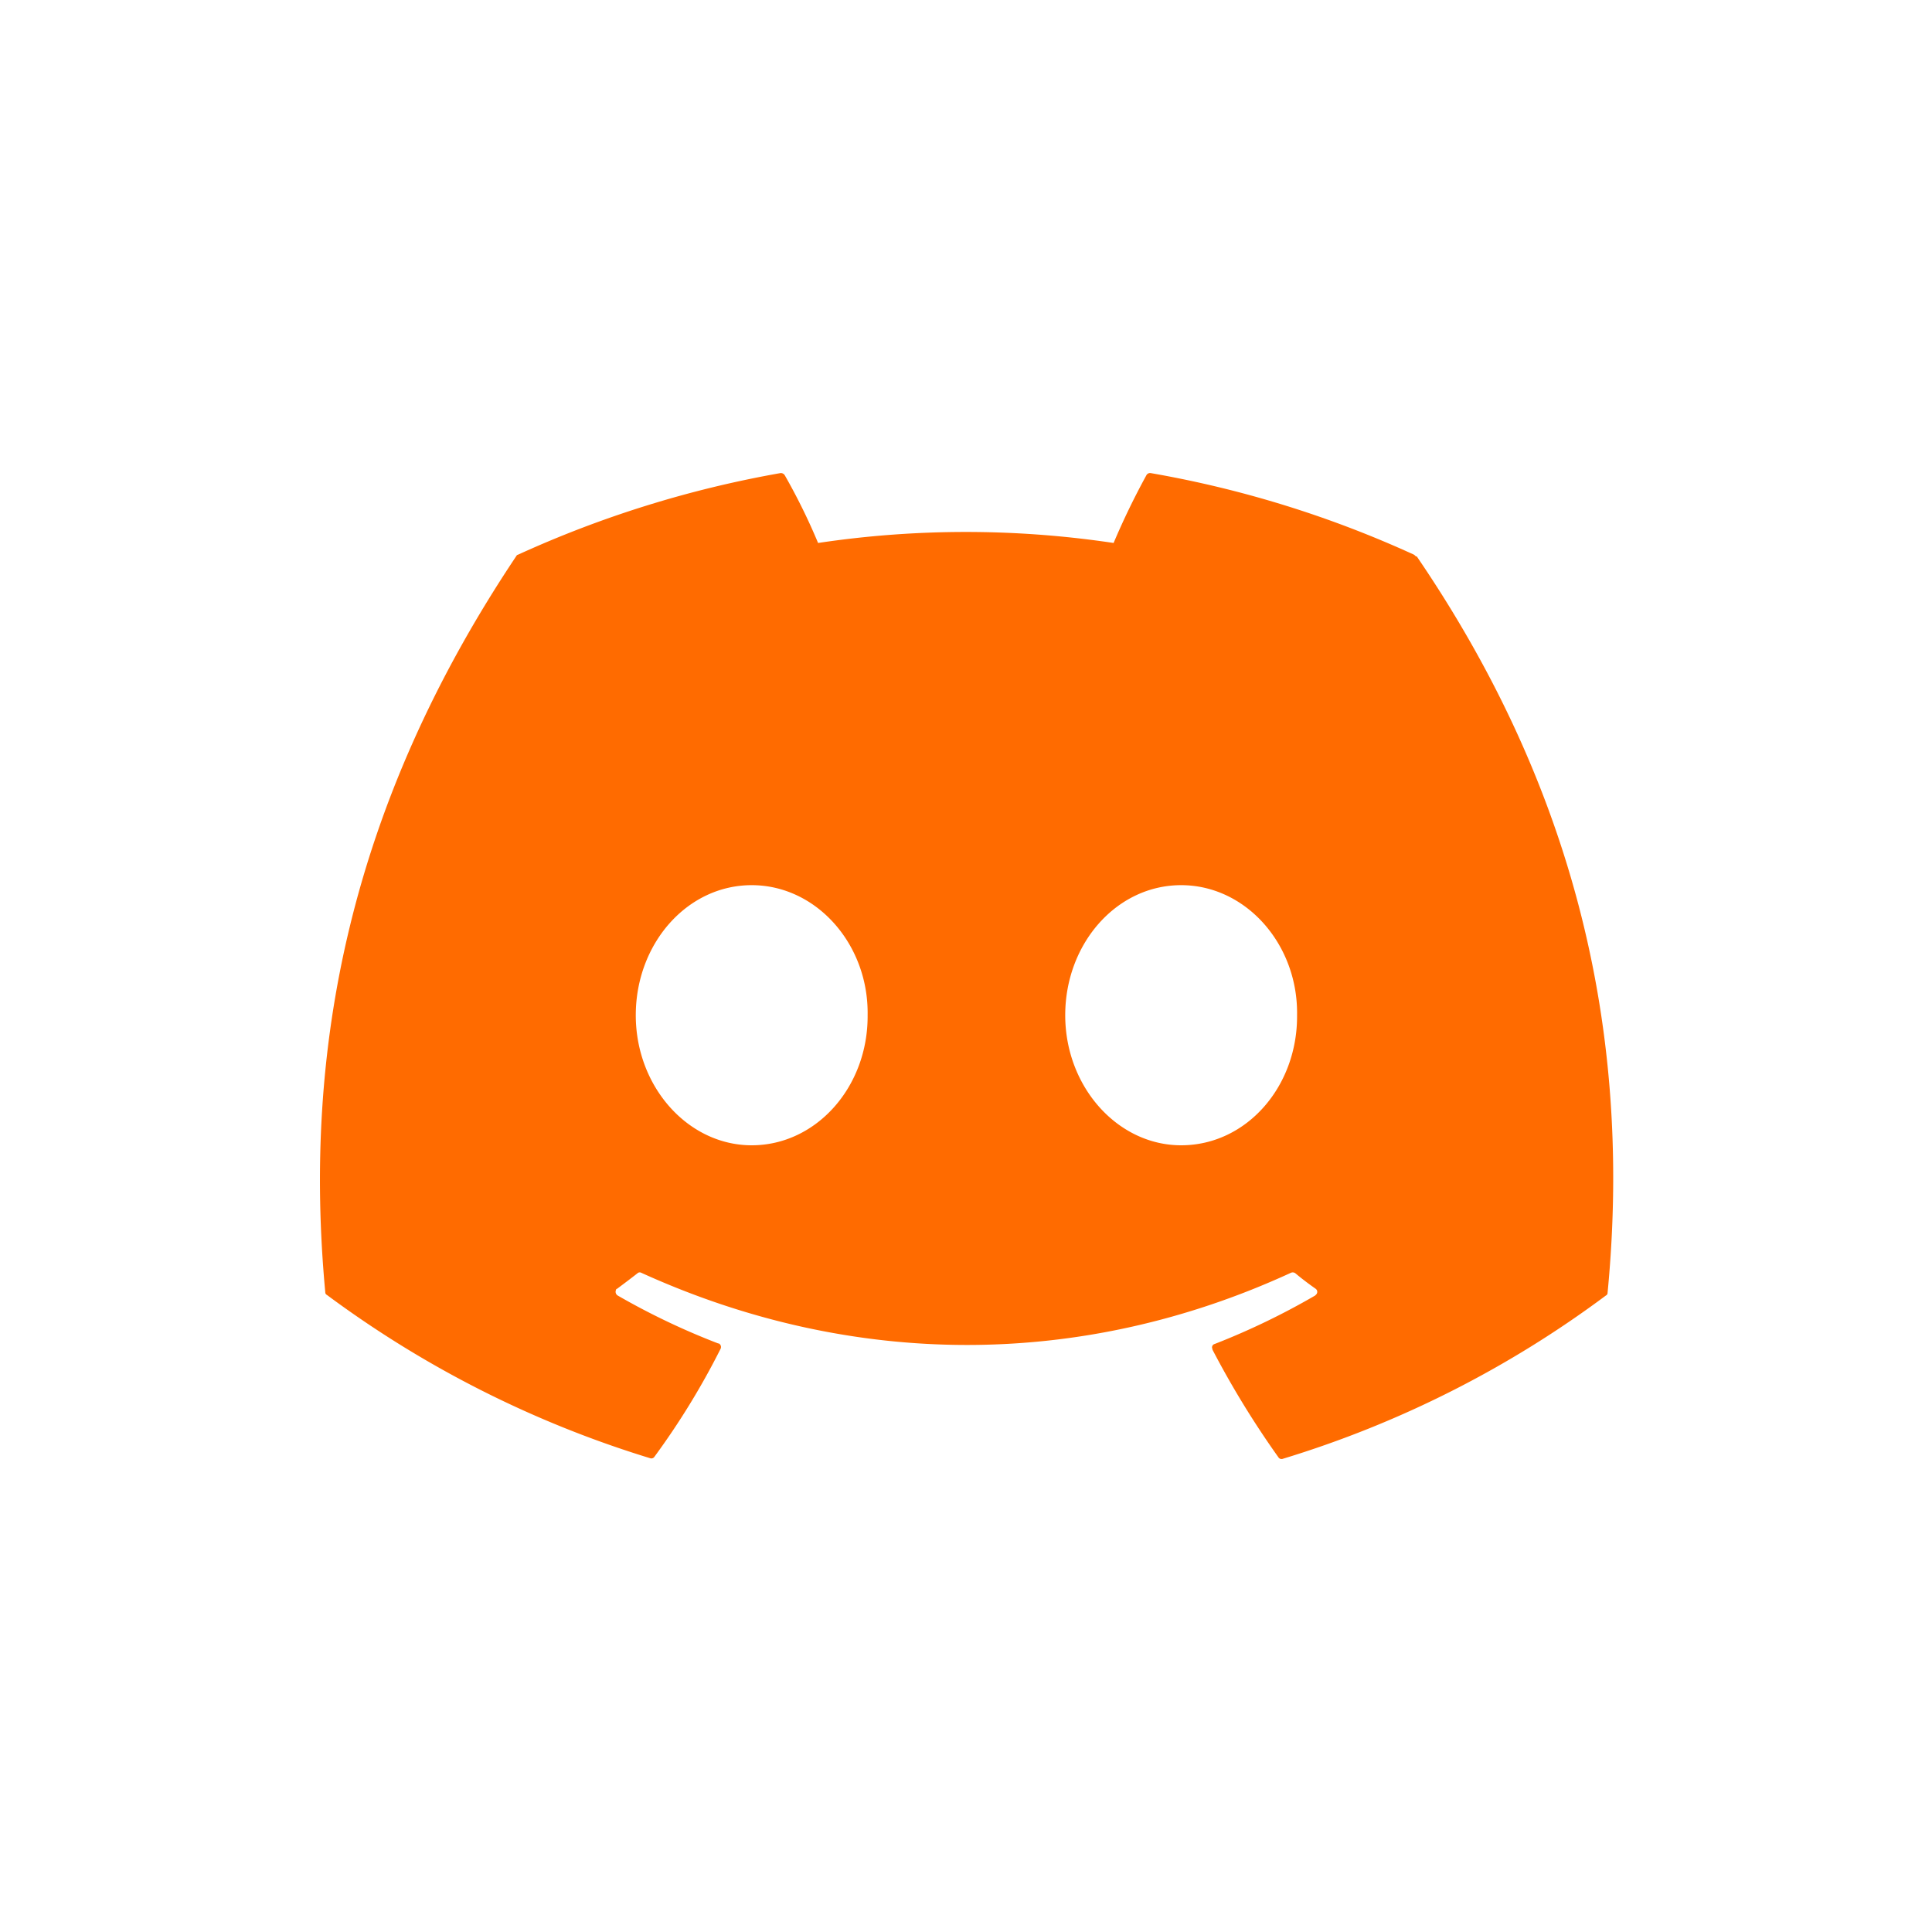 <svg xmlns="http://www.w3.org/2000/svg" viewBox="0 0 250 250"><defs><style>.a{fill:#ff6b00;}</style></defs><path class="a" d="M183.22,72l-.22-.21a138.87,138.87,0,0,0-34.09-10.57.54.54,0,0,0-.58.3,96.35,96.35,0,0,0-4.23,8.74,129,129,0,0,0-38.24,0,79.49,79.49,0,0,0-4.3-8.74.59.59,0,0,0-.58-.3A140.51,140.51,0,0,0,67,71.79c-.07,0-.14.07-.22.21-21.63,32.35-27.6,64-24.69,95.21a.39.39,0,0,0,.22.36,137.73,137.73,0,0,0,41.81,21.12.48.48,0,0,0,.58-.21,97.58,97.58,0,0,0,8.53-13.92.52.52,0,0,0-.22-.72h-.08a92.6,92.6,0,0,1-13-6.2.57.57,0,0,1-.22-.72.15.15,0,0,1,.14-.15c.88-.66,1.75-1.31,2.63-2a.43.43,0,0,1,.51-.07c27.38,12.45,57,12.45,84.05,0a.57.57,0,0,1,.59.07c.87.73,1.74,1.38,2.62,2a.49.49,0,0,1,.07.73l-.14.14a93.62,93.62,0,0,1-13,6.27.45.45,0,0,0-.29.65h0v.08a118.26,118.26,0,0,0,8.52,13.91.48.48,0,0,0,.58.22,136.19,136.19,0,0,0,41.81-21.13.38.38,0,0,0,.22-.36c3.5-36.2-5.75-67.52-24.69-95.28ZM97.27,148.2c-8.24,0-15-7.58-15-16.83s6.63-16.83,15-16.83,15.15,7.65,15,16.83c.07,9.25-6.63,16.83-15,16.83Zm55.57,0c-8.23,0-15-7.58-15-16.83s6.63-16.83,15-16.83,15.15,7.65,15,16.83c.07,9.25-6.56,16.83-15,16.83Z"/></svg>